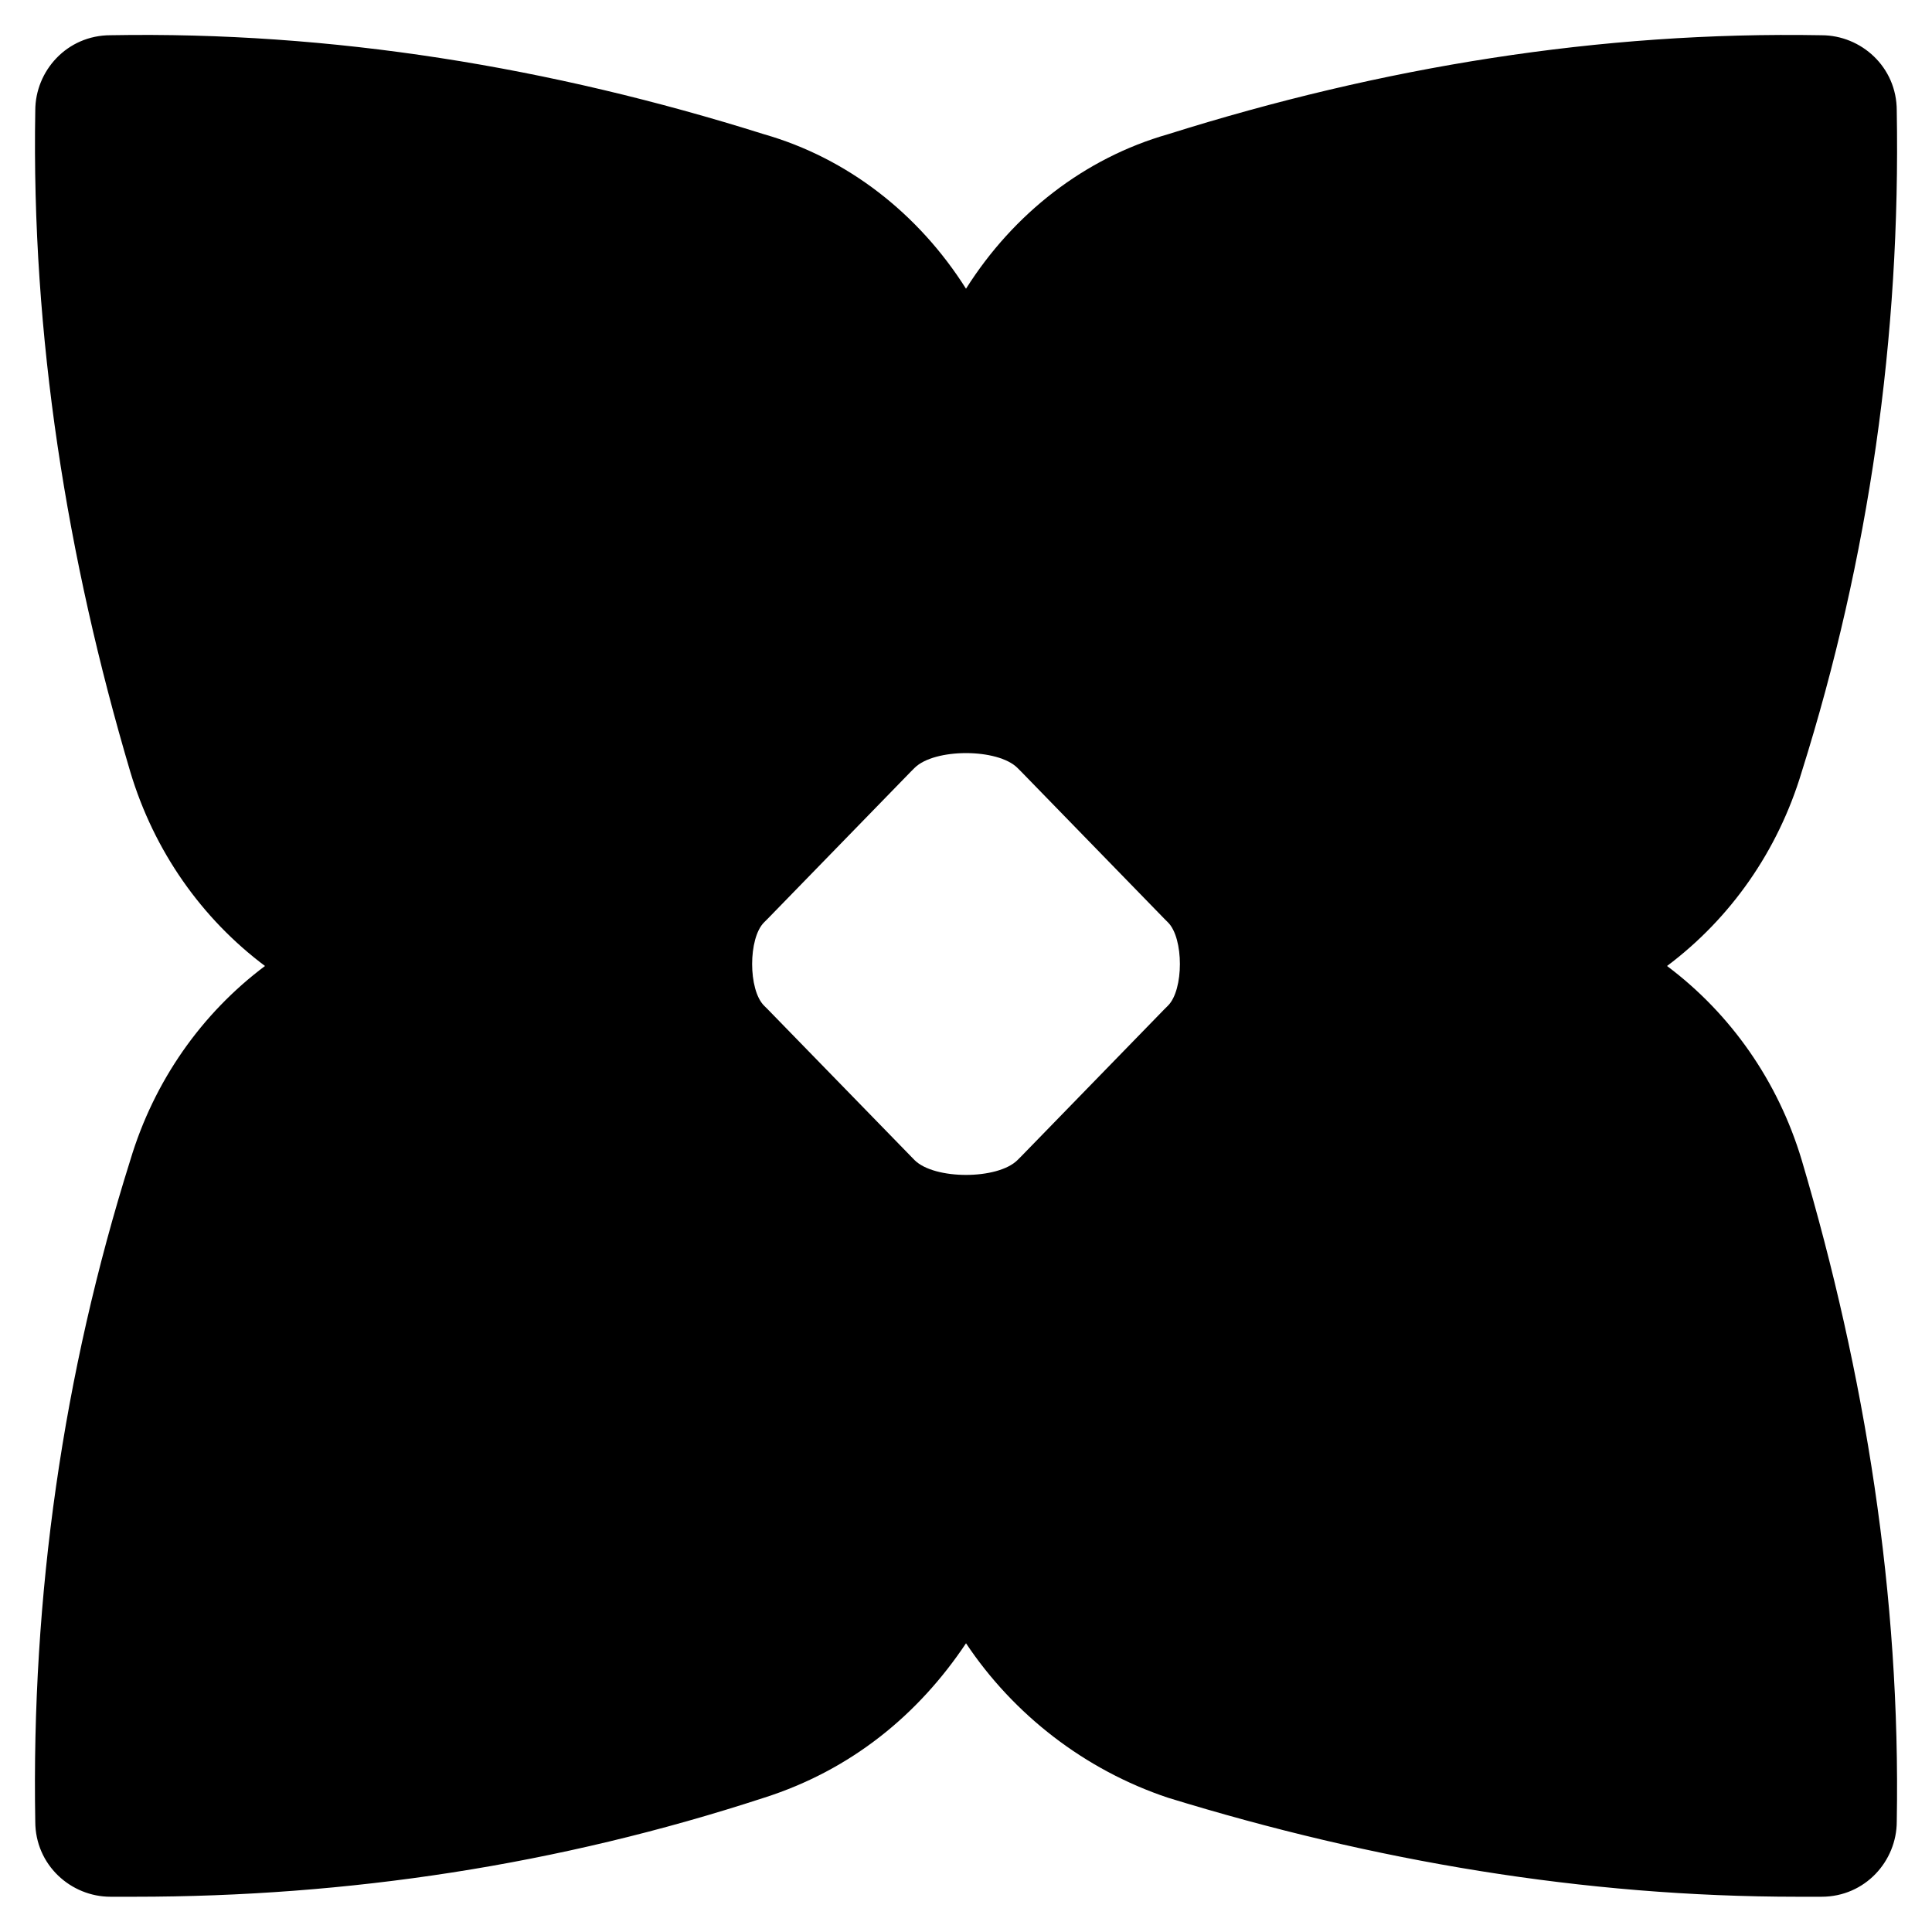 <?xml version="1.0" encoding="UTF-8"?>
<!-- Uploaded to: SVG Repo, www.svgrepo.com, Generator: SVG Repo Mixer Tools -->
<svg fill="#000000" width="800px" height="800px" version="1.1" viewBox="144 144 512 512" xmlns="http://www.w3.org/2000/svg">
 <path d="m585.78 400c16.793-12.594 29.391-30.438 35.688-51.43 17.844-56.68 26.238-115.46 25.191-175.29 0-11.547-9.445-19.941-19.941-19.941-58.781-1.051-116.51 8.395-173.19 26.238-22.039 6.297-40.934 20.992-53.527 40.934-12.598-19.941-31.488-34.637-53.531-40.934-56.68-17.844-114.41-27.289-173.18-26.242-11.547 0-19.941 9.445-19.941 19.941-1.051 59.832 8.395 118.61 25.188 175.29 6.297 20.992 18.895 38.836 35.688 51.43-16.793 12.594-29.391 30.438-35.688 51.43-17.844 56.68-26.238 115.46-25.191 175.29 0 11.547 9.445 19.941 19.941 19.941h6.297c56.68 0 112.31-8.398 166.89-26.238 23.09-7.348 40.934-22.043 53.531-40.934 12.594 18.895 31.488 33.586 53.531 40.934 54.578 16.793 110.21 26.238 166.89 26.238h6.297c11.547 0 19.941-9.445 19.941-19.941 1.051-59.828-8.398-118.61-25.191-175.29-6.293-20.988-18.891-38.832-35.684-51.426zm-199.42 51.43-38.836-39.887-1.051-1.047c-4.199-4.199-4.199-17.844 0-22.043l1.051-1.051 37.785-38.836 1.051-1.051c5.246-5.246 22.043-5.246 27.289 0l1.051 1.051 37.785 38.836 1.051 1.051c4.199 4.199 4.199 17.844 0 22.043l-1.051 1.047-37.785 38.836-1.051 1.051c-5.25 5.246-22.043 5.246-27.289 0z"/>
</svg>